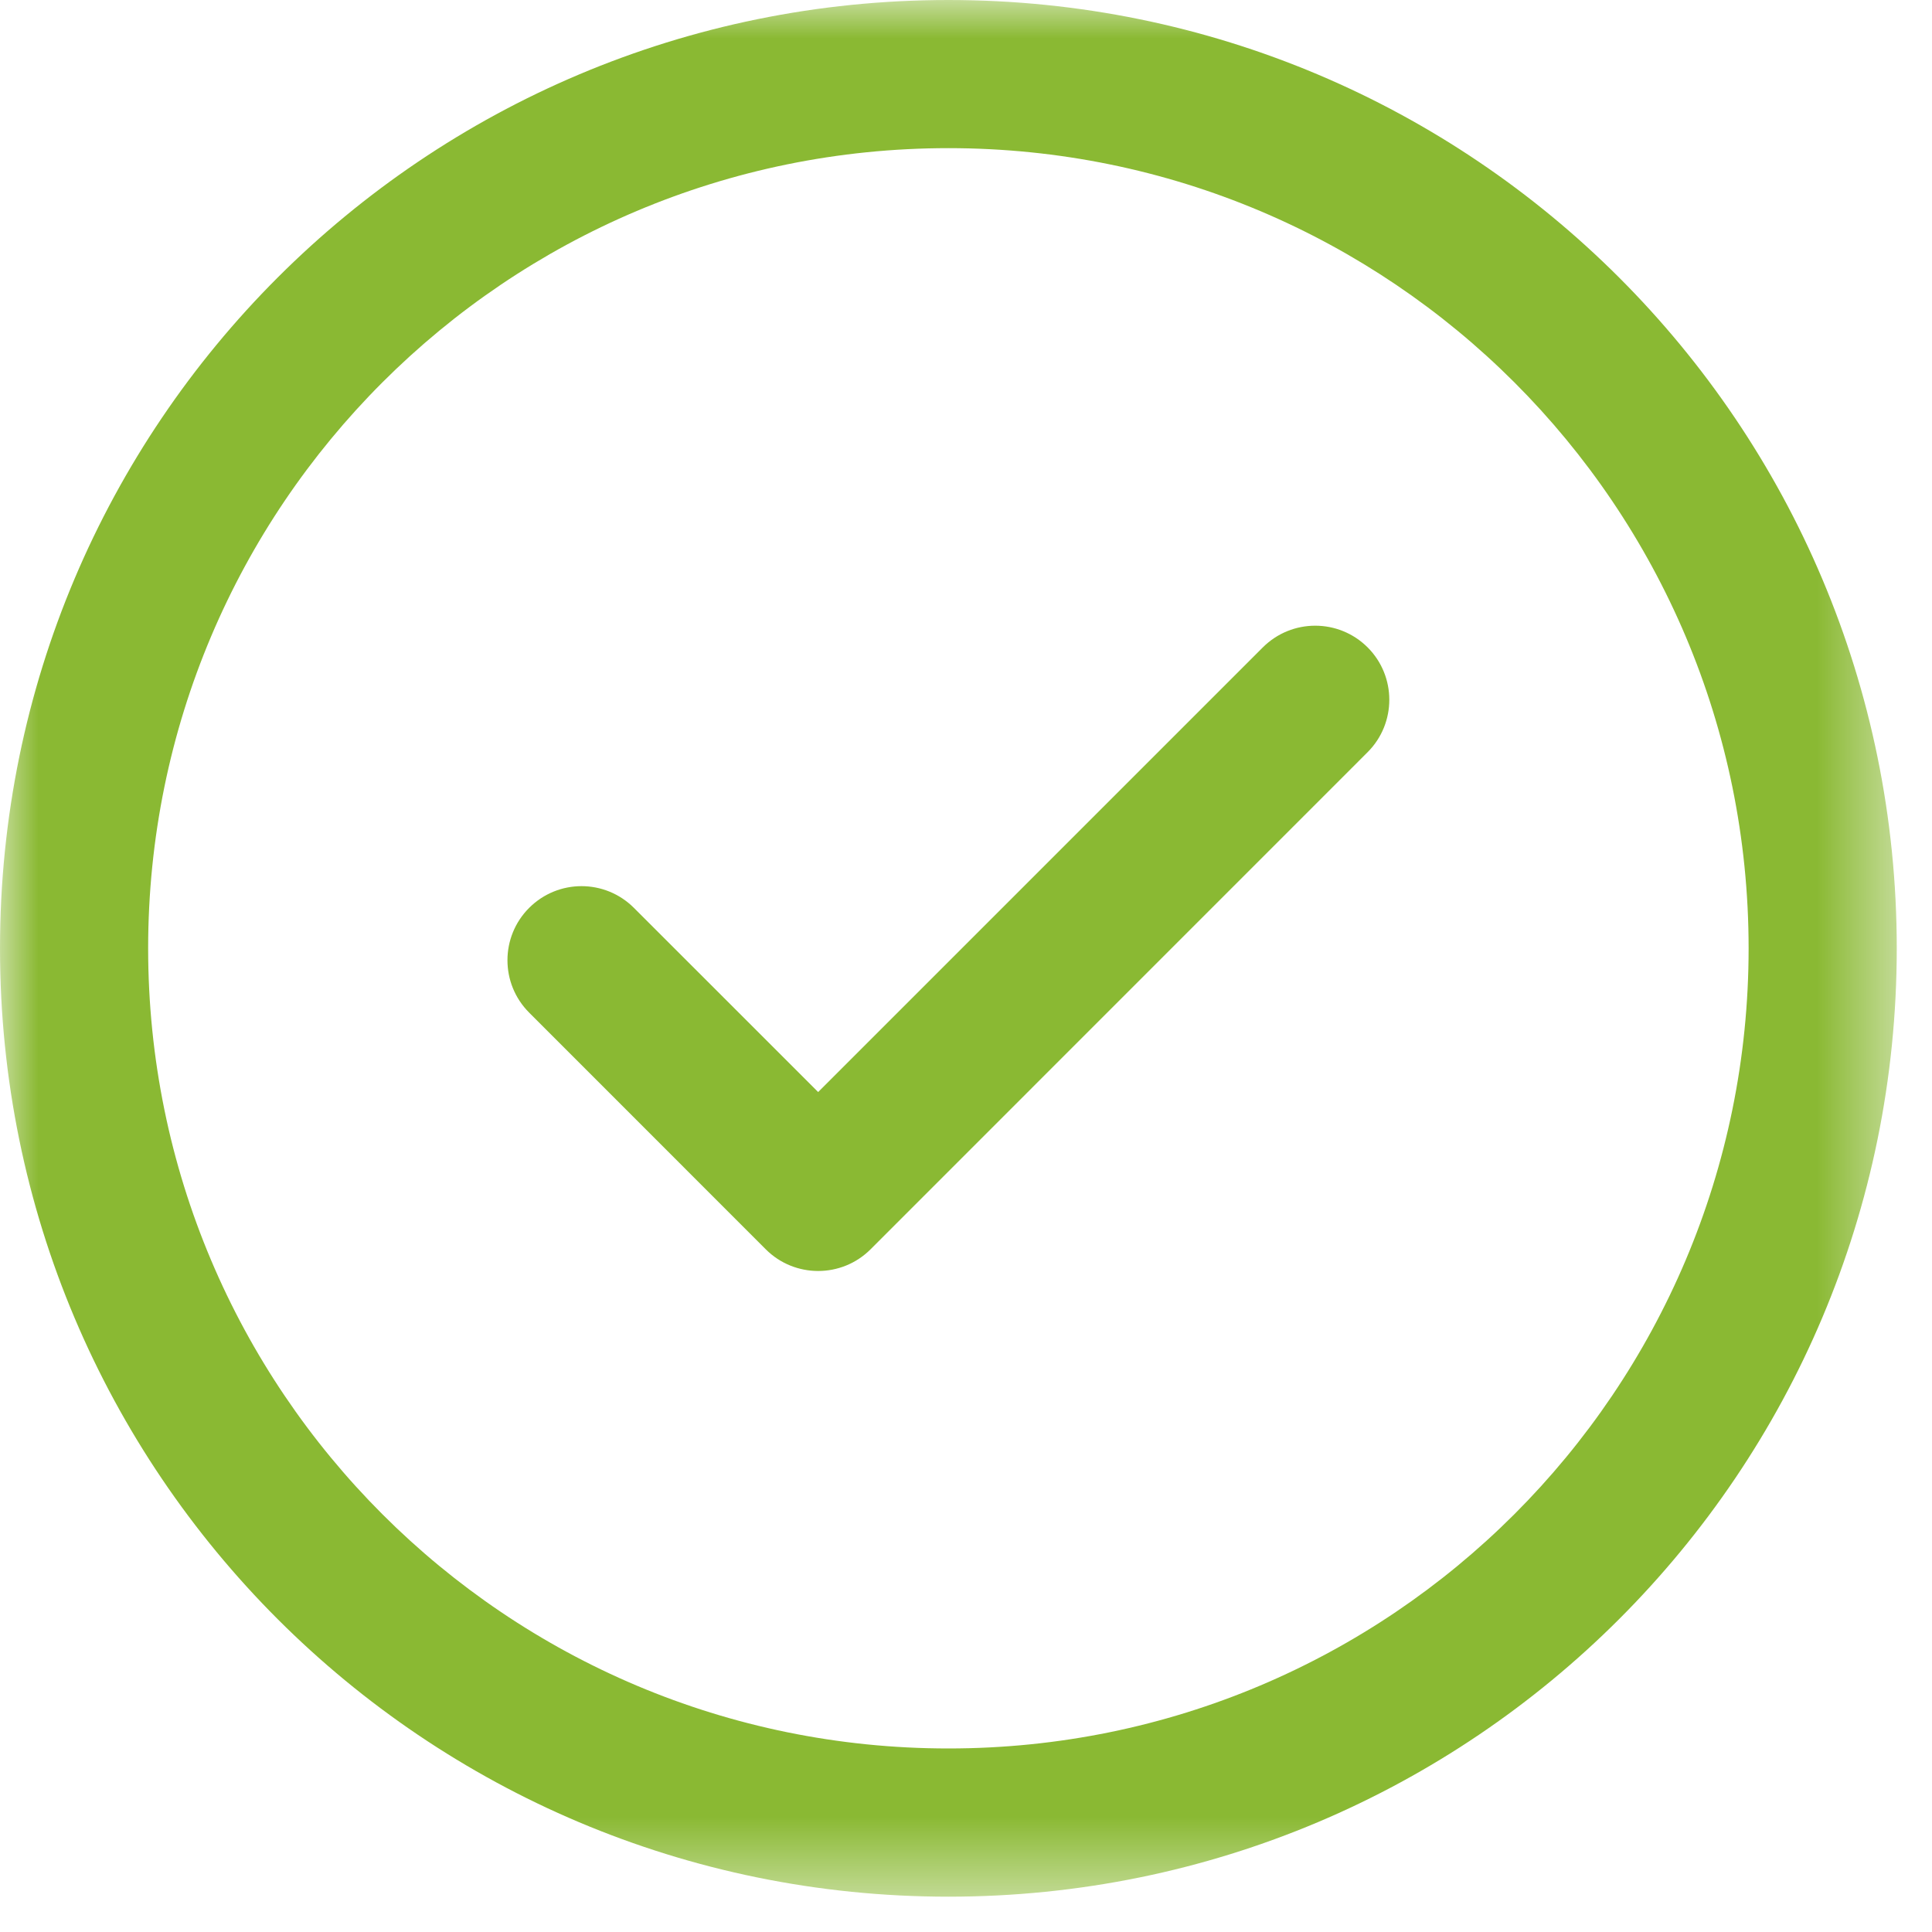 <?xml version="1.0" encoding="UTF-8"?>
<svg width="25px" height="25px" viewBox="0 0 25 25" version="1.1" xmlns="http://www.w3.org/2000/svg" xmlns:xlink="http://www.w3.org/1999/xlink">
    <title>Group 3</title>
    <defs>
        <polygon id="path-1" points="0 0 24.544 0 24.544 24.543 0 24.543"></polygon>
    </defs>
    <g id="Mobile" stroke="none" stroke-width="1" fill="none" fill-rule="evenodd">
        <g id="6-Compare-Cover" transform="translate(-285, -1982)">
            <g id="Group-10" transform="translate(31, 1905)">
                <g id="Group-3" transform="translate(254, 77)">
                    <mask id="mask-2" fill="white">
                        <use xlink:href="#path-1"></use>
                    </mask>
                    <g id="Clip-2"></g>
                    <path d="M22.627,12.271 C22.627,6.547 17.995,1.917 12.273,1.917 C6.549,1.917 1.917,6.548 1.917,12.271 C1.917,17.995 6.549,22.625 12.273,22.625 C17.995,22.625 22.627,17.994 22.627,12.271 M24.544,12.271 C24.544,19.055 19.055,24.543 12.273,24.543 C5.488,24.543 0,19.054 0,12.271 C0,5.488 5.489,0 12.273,0 C19.056,0 24.544,5.489 24.544,12.271 M17.697,8.377 C18.071,8.751 18.071,9.359 17.697,9.733 L11.265,16.166 C10.891,16.54 10.283,16.54 9.909,16.166 L6.847,13.103 C6.473,12.729 6.473,12.122 6.847,11.748 C7.222,11.373 7.828,11.373 8.203,11.748 L10.587,14.131 L16.341,8.377 C16.716,8.003 17.322,8.003 17.697,8.377" id="Fill-1" fill="#8AB933" mask="url(#mask-2)"></path>
                </g>
            </g>
        </g>
    </g>
</svg>